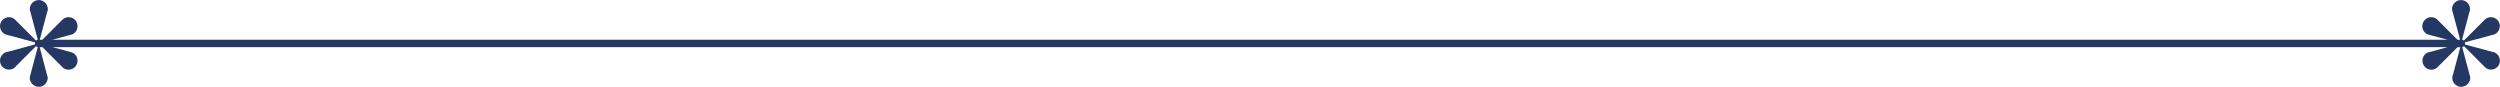 <?xml version="1.0" encoding="UTF-8"?>
<svg xmlns="http://www.w3.org/2000/svg" id="b" viewBox="0 0 360.1 12.51">
  <defs>
    <style>.d{fill:#253863;}</style>
  </defs>
  <g id="c">
    <path class="d" d="M360.09,8.74c0,.71-.58,1.29-1.29,1.29-.29,0-.55-.1-.77-.26l-3.12-3.13c-.06.08-.15.13-.25.15l1.05,3.94.09.32c.06.5-.17,1.01-.64,1.28-.62.36-1.41.15-1.76-.47-.14-.25-.19-.5-.17-.77h0s.11-.4.11-.4v-.02s.02-.02.02-.02v-.02s1.02-3.83,1.02-3.83c0,0,0,0-.01,0h-.39l-2.97,2.97c-.05.03-.1.06-.15.1-.62.35-1.41.14-1.76-.48-.35-.62-.15-1.41.47-1.76.05-.03.11-.05.16-.08h.01l.35-.1h.05s2.4-.66,2.4-.66H7.56l2.4.65h.02s.03.01.03.01l.35.1h.01c.05.02.11.04.16.08.62.35.82,1.14.47,1.76-.35.62-1.14.83-1.76.48-.05-.03-.1-.06-.15-.1l-2.97-2.97h-.39s0,0-.01,0l1.01,3.83v.02s.02.02.02.02v.02s.12.39.12.39h0c.02.28-.03.53-.17.78-.35.62-1.14.83-1.76.47-.47-.27-.7-.78-.64-1.28l.09-.32,1.05-3.94c-.1-.02-.18-.08-.25-.15l-3.12,3.13c-.21.16-.48.26-.77.26C.58,10.03,0,9.45,0,8.74c0-.53.32-.99.79-1.2l.27-.07h.04l3.94-1.07c-.01-.05-.02-.1-.02-.15s.01-.1.02-.15l-3.91-1.05-.32-.09h-.01c-.26-.11-.47-.3-.62-.55-.36-.62-.15-1.41.47-1.76.48-.28,1.07-.21,1.47.13l.16.16,2.91,2.91c.06-.07.15-.13.25-.15l-1.04-3.91-.02-.06-.06-.22v-.02s-.01-.02-.01-.02c-.01-.05-.01-.11-.01-.17,0-.72.59-1.29,1.29-1.29s1.3.58,1.3,1.29c0,.05,0,.11-.01.15v.02l-.1.33-1.05,3.91s.01.01.02.01h.36l2.85-2.85.13-.12c.05-.03.1-.06.15-.1.62-.36,1.41-.15,1.76.47.35.62.15,1.41-.47,1.77-.05.03-.11.05-.16.07l-.32.09-2.5.67h344.98l-2.5-.67-.32-.09c-.05-.02-.11-.04-.16-.07-.62-.36-.82-1.15-.47-1.77.35-.62,1.14-.83,1.76-.47.05.03.1.06.15.1l.13.12,2.85,2.85h.36s.01-.01.02-.01l-1.05-3.91-.1-.33v-.02s-.01-.1-.01-.15c0-.72.59-1.29,1.3-1.29s1.29.58,1.29,1.29c0,.06,0,.12-.01.17v.04s-.07.22-.07.22l-.02.06-1.04,3.91c.1.02.18.08.25.15l2.91-2.91.16-.16c.41-.34.99-.41,1.47-.13.62.35.83,1.14.47,1.76-.15.26-.36.45-.62.55h-.01l-.32.09-3.91,1.05c.01.05.02.1.02.15s-.01.1-.02.15l3.94,1.07h.04l.27.07c.47.2.79.66.79,1.2Z"></path>
  </g>
</svg>
